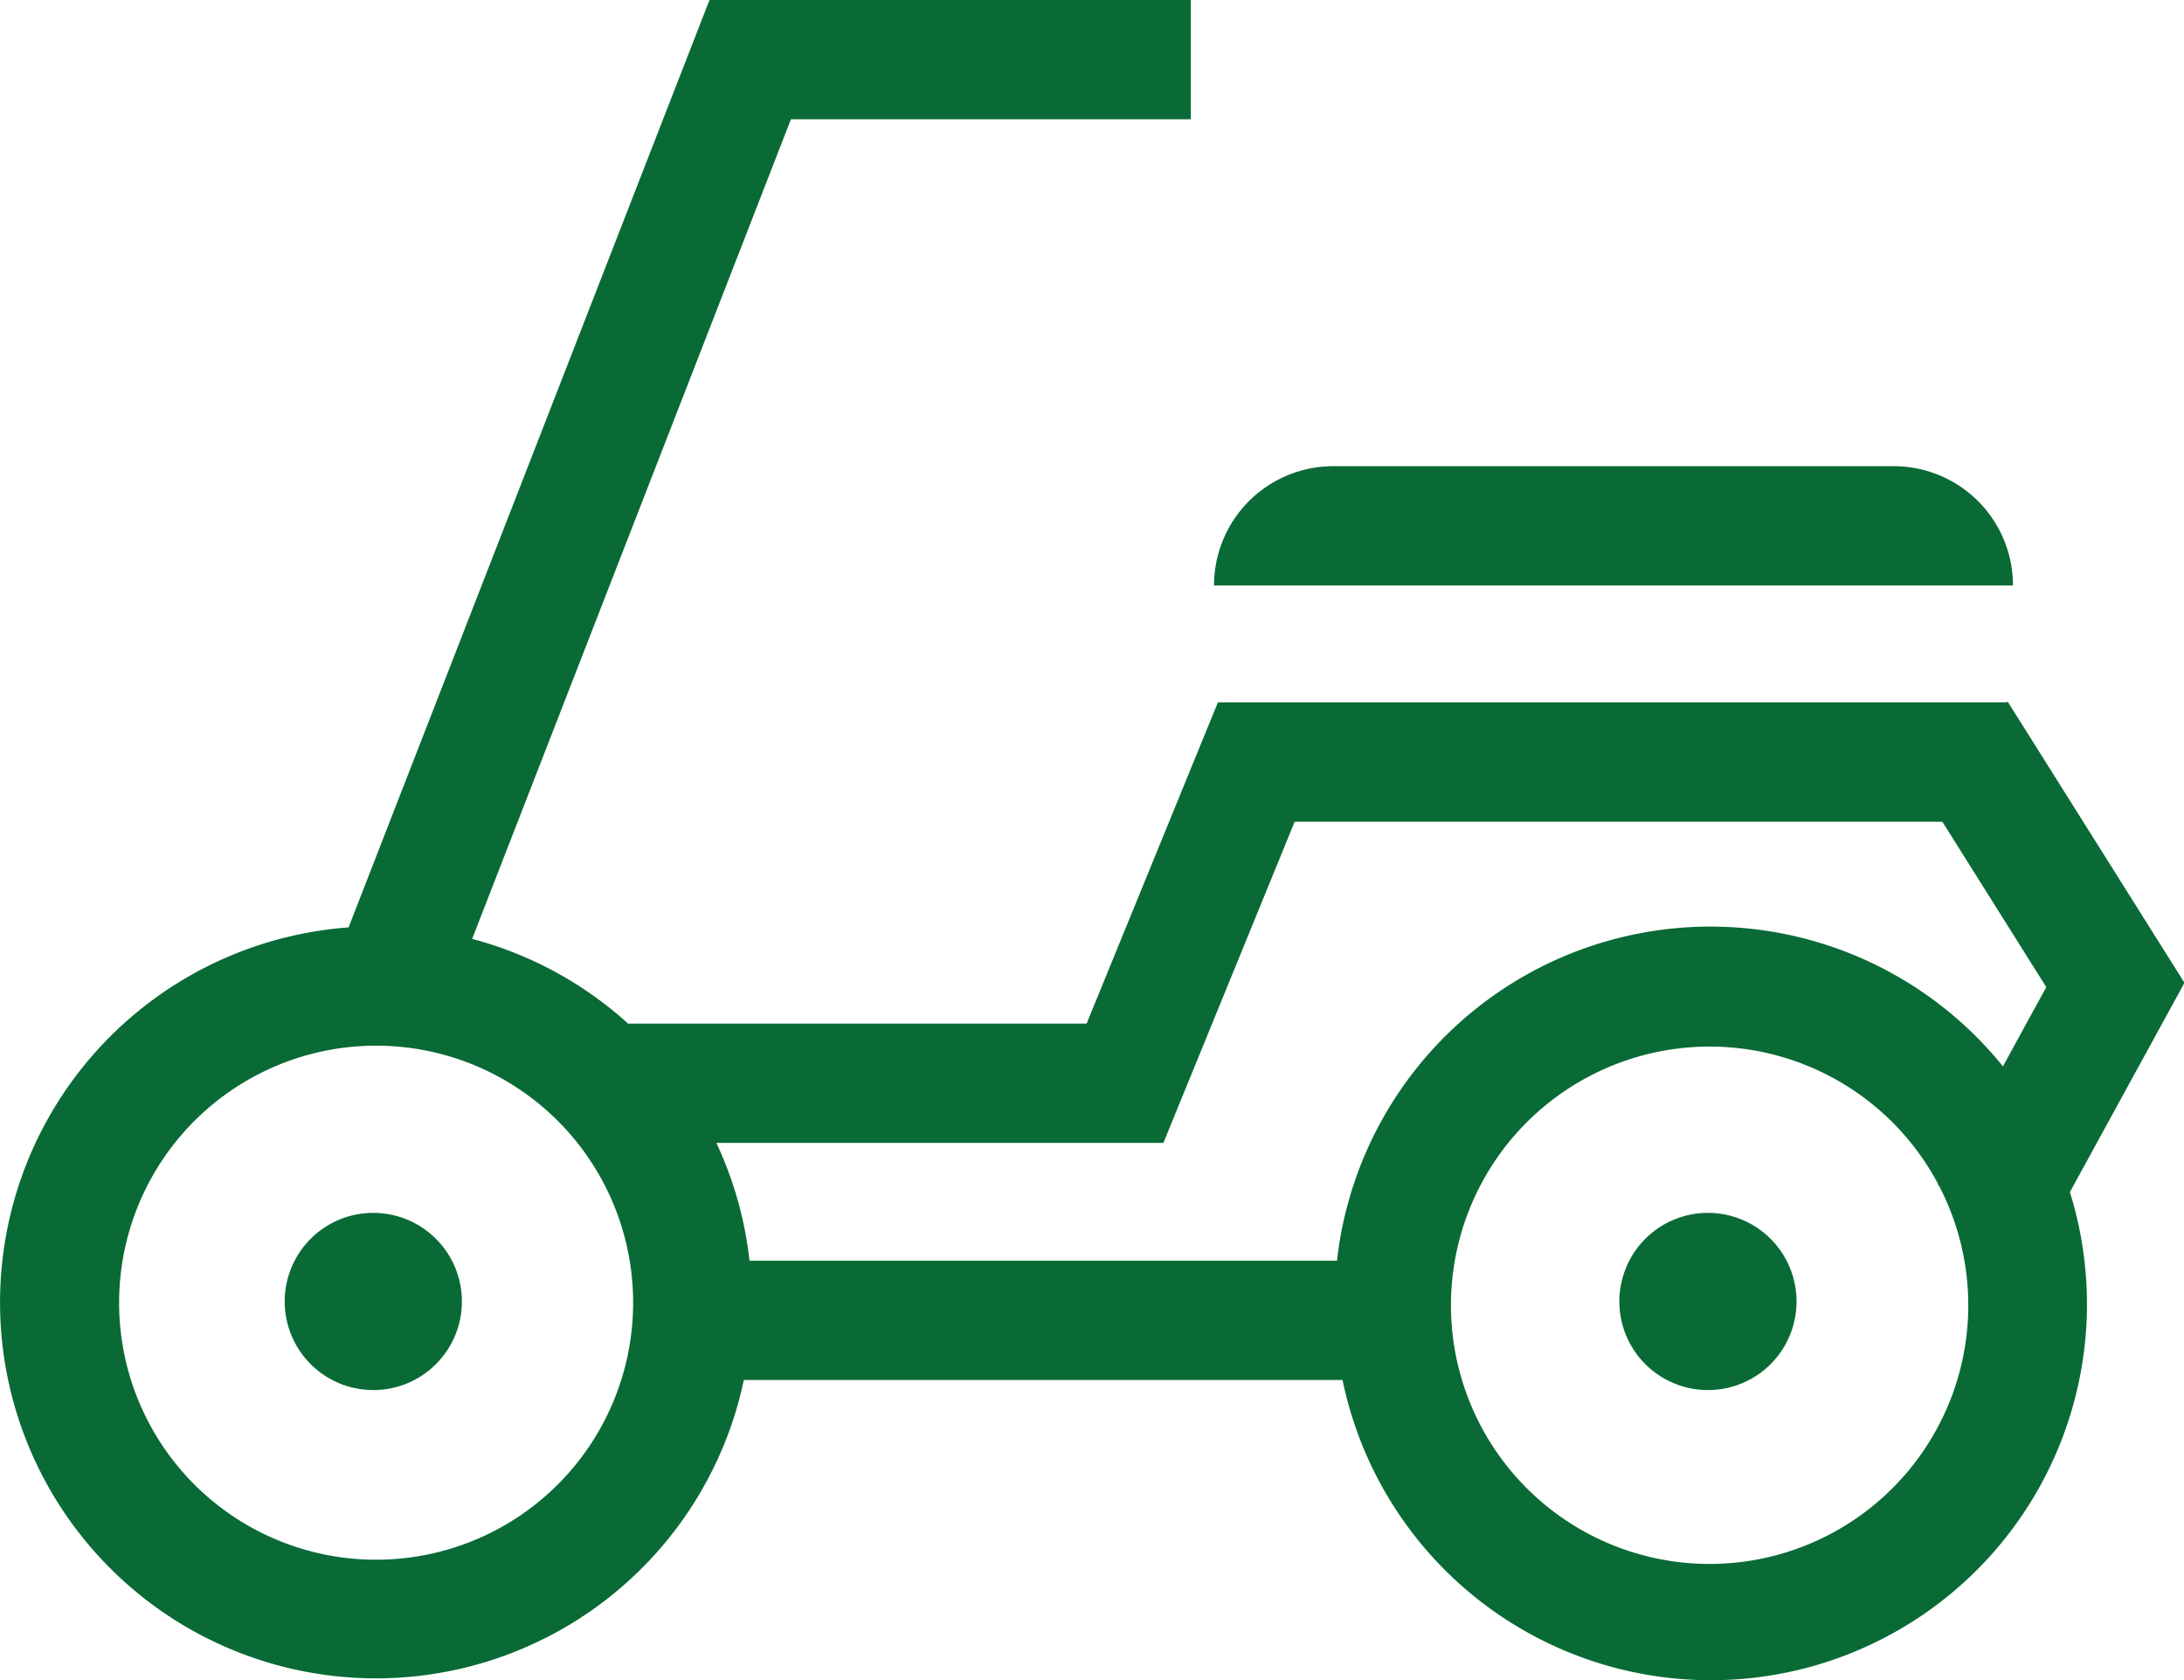 <?xml version="1.0" encoding="UTF-8" standalone="no"?>
<svg xmlns="http://www.w3.org/2000/svg" xmlns:xlink="http://www.w3.org/1999/xlink" class="icon" viewBox="0 0 1331 1024" version="1.1" width="259.961" height="200">
  <path d="M662.219 623.784l79.9-195.484h0.124v-0.233h480.411l0.901-0.482 107.813 171.472-0.249 0.171-69.658 127.24a229.194 229.194 0 1 1-443.267 114.527H453.322a229.117 229.117 0 1 1-240.897-275.82L432.387 0l0.544 0.249V0h292.776v72.704h-243.695l-194.272 499.466a228.122 228.122 0 0 1 95.022 51.614zM436.568 696.488a228.2 228.2 0 0 1 20.204 71.803h358.036a229.039 229.039 0 0 1 405.842-118.444l26.421-48.288-63.317-100.773h-394.761l-79.869 195.407v0.295z m745.165 26.064l-0.73-0.357 0.187-0.56a157.64 157.64 0 1 0 0.482 0.917zM229.07 950.503A156.63 156.63 0 1 0 72.596 793.935a156.537 156.537 0 0 0 156.474 156.568z m510.796-593.695a72.673 72.673 0 0 1 72.642-72.704H1154.131a72.673 72.673 0 0 1 72.642 72.704zM227.562 847.119a53.992 53.992 0 1 1 53.93-53.977 53.961 53.961 0 0 1-53.93 53.977z m813.378 0a53.992 53.992 0 1 1 53.93-53.977 53.961 53.961 0 0 1-53.93 53.977z m0 0" fill="#096A36"></path>
</svg>
